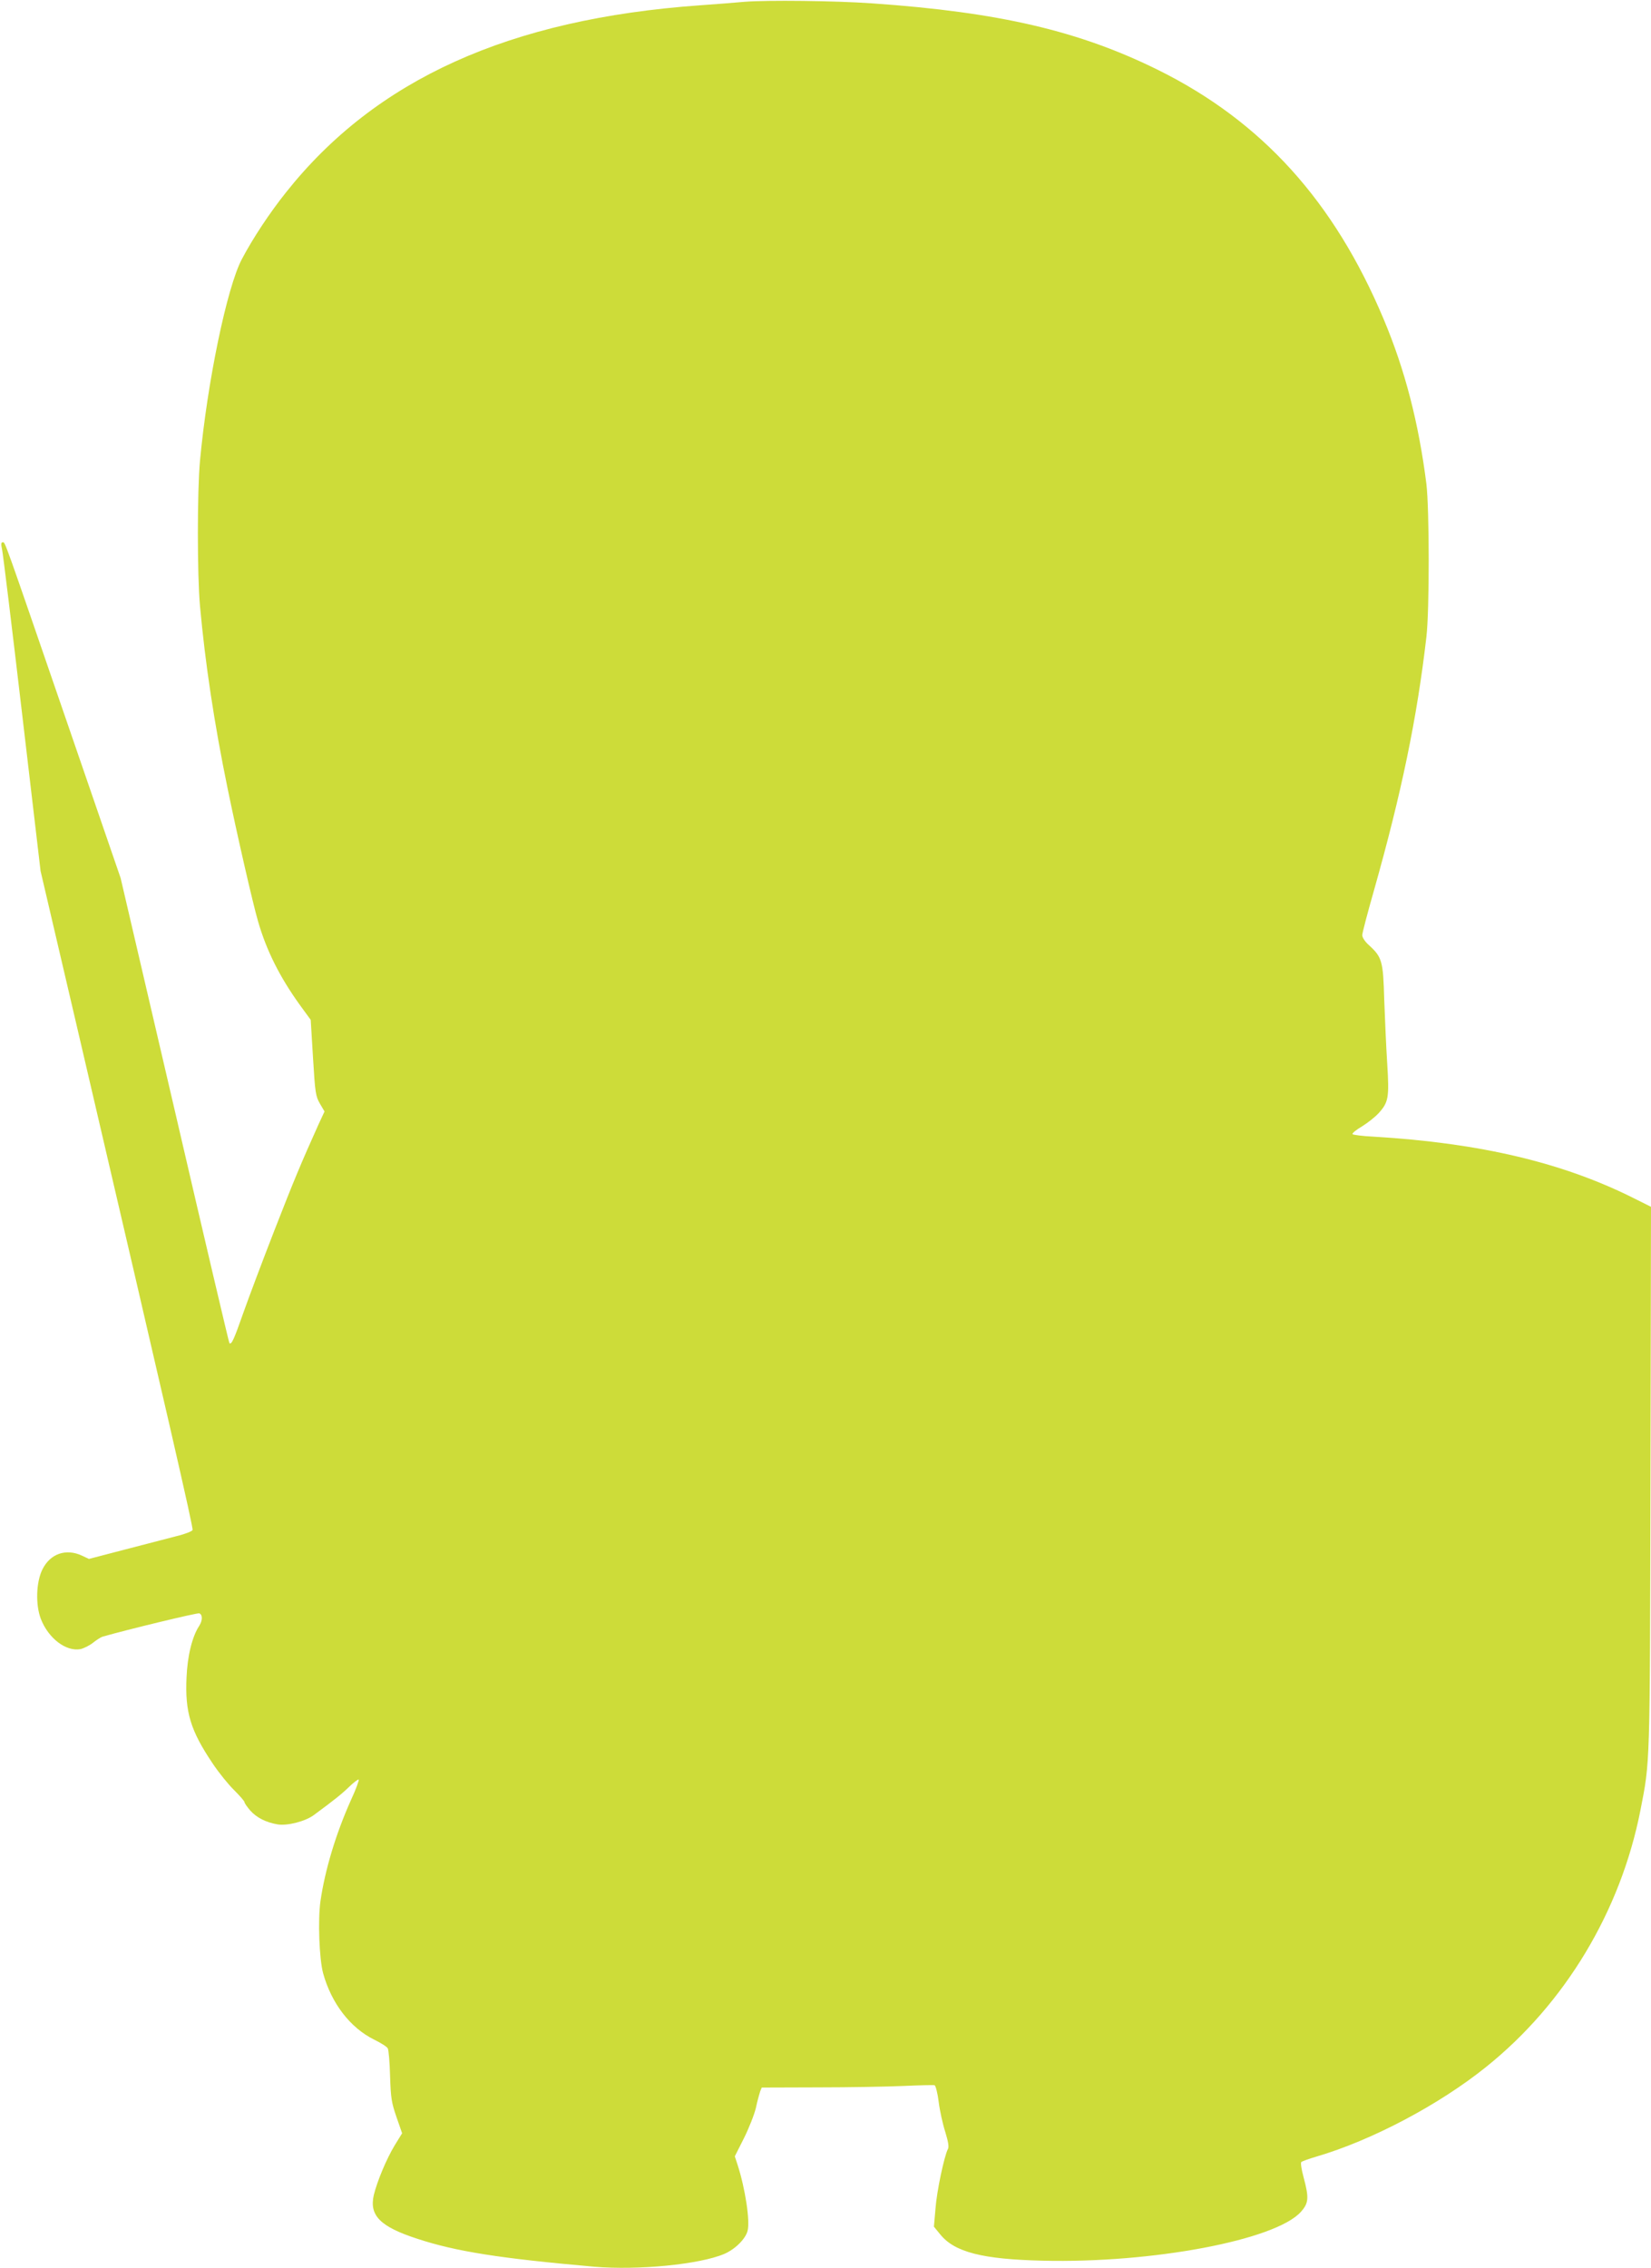 <?xml version="1.0" standalone="no"?>
<!DOCTYPE svg PUBLIC "-//W3C//DTD SVG 20010904//EN"
 "http://www.w3.org/TR/2001/REC-SVG-20010904/DTD/svg10.dtd">
<svg version="1.0" xmlns="http://www.w3.org/2000/svg"
 width="932pt" height="1280pt" viewBox="0 0 932 1280"
 preserveAspectRatio="xMidYMid meet">
<g transform="translate(0,1280) scale(0.1,-0.1)"
fill="#cddc39" stroke="none">
<path d="M4205 12790 c-55 -5 -170 -14 -255 -20 -1075 -77 -1828 -417 -2335
-1055 -92 -115 -188 -260 -250 -378 -84 -159 -195 -694 -236 -1137 -16 -172
-16 -644 0 -820 29 -320 80 -661 156 -1030 52 -254 143 -652 172 -750 47 -163
122 -313 235 -470 l62 -85 13 -214 c12 -200 15 -217 39 -259 l26 -44 -33 -71
c-100 -222 -140 -318 -250 -600 -67 -172 -146 -382 -176 -467 -52 -148 -66
-180 -78 -169 -3 3 -142 595 -309 1315 l-305 1309 -296 860 c-371 1078 -355
1035 -370 1035 -9 0 -10 -11 -3 -42 5 -24 56 -441 113 -928 l104 -885 201
-860 c525 -2251 662 -2846 657 -2859 -3 -7 -43 -23 -89 -34 -45 -12 -176 -46
-289 -75 l-207 -54 -38 18 c-91 43 -181 12 -225 -78 -35 -71 -39 -197 -9 -277
42 -110 142 -187 224 -172 18 4 51 20 71 36 20 16 44 31 53 34 139 40 536 136
547 132 19 -7 19 -40 0 -70 -40 -60 -67 -170 -72 -292 -9 -196 22 -299 148
-486 34 -51 89 -119 121 -150 32 -32 58 -62 58 -67 0 -6 15 -27 32 -47 36 -41
90 -68 155 -79 55 -9 157 17 205 53 114 84 158 119 200 160 26 25 50 43 53 40
3 -3 -16 -56 -44 -116 -85 -190 -146 -392 -172 -570 -15 -106 -7 -326 15 -407
47 -170 153 -308 289 -375 37 -18 72 -40 76 -49 5 -9 11 -79 13 -156 4 -124 8
-150 36 -231 l32 -92 -42 -68 c-47 -78 -99 -203 -118 -281 -26 -115 36 -178
245 -246 218 -72 466 -111 1000 -158 247 -21 594 13 733 72 61 26 120 84 132
130 15 55 -13 239 -56 372 l-16 49 51 101 c28 56 59 134 68 172 8 39 20 80 24
93 l9 22 317 1 c175 0 392 4 483 8 91 4 170 6 176 4 6 -3 17 -45 23 -94 6 -49
23 -126 37 -169 17 -56 22 -85 15 -97 -21 -40 -63 -239 -70 -335 l-9 -103 36
-44 c81 -100 238 -140 578 -148 620 -15 1313 116 1457 275 45 50 47 79 16 195
-12 44 -18 82 -13 87 5 4 43 18 84 30 314 92 694 293 960 507 445 357 758 878
870 1446 55 282 54 229 57 1879 l3 1528 -92 46 c-403 203 -870 314 -1476 350
-62 3 -114 10 -117 14 -3 5 21 25 54 44 32 20 74 53 94 75 55 61 60 87 48 278
-6 93 -13 256 -17 363 -6 218 -12 239 -88 308 -21 19 -36 42 -36 55 0 12 30
126 66 252 155 548 243 971 296 1430 18 150 17 726 0 865 -44 346 -121 644
-242 931 -279 663 -686 1113 -1270 1403 -446 221 -896 327 -1615 377 -212 15
-595 19 -720 9z"/>
</g>
</svg>
